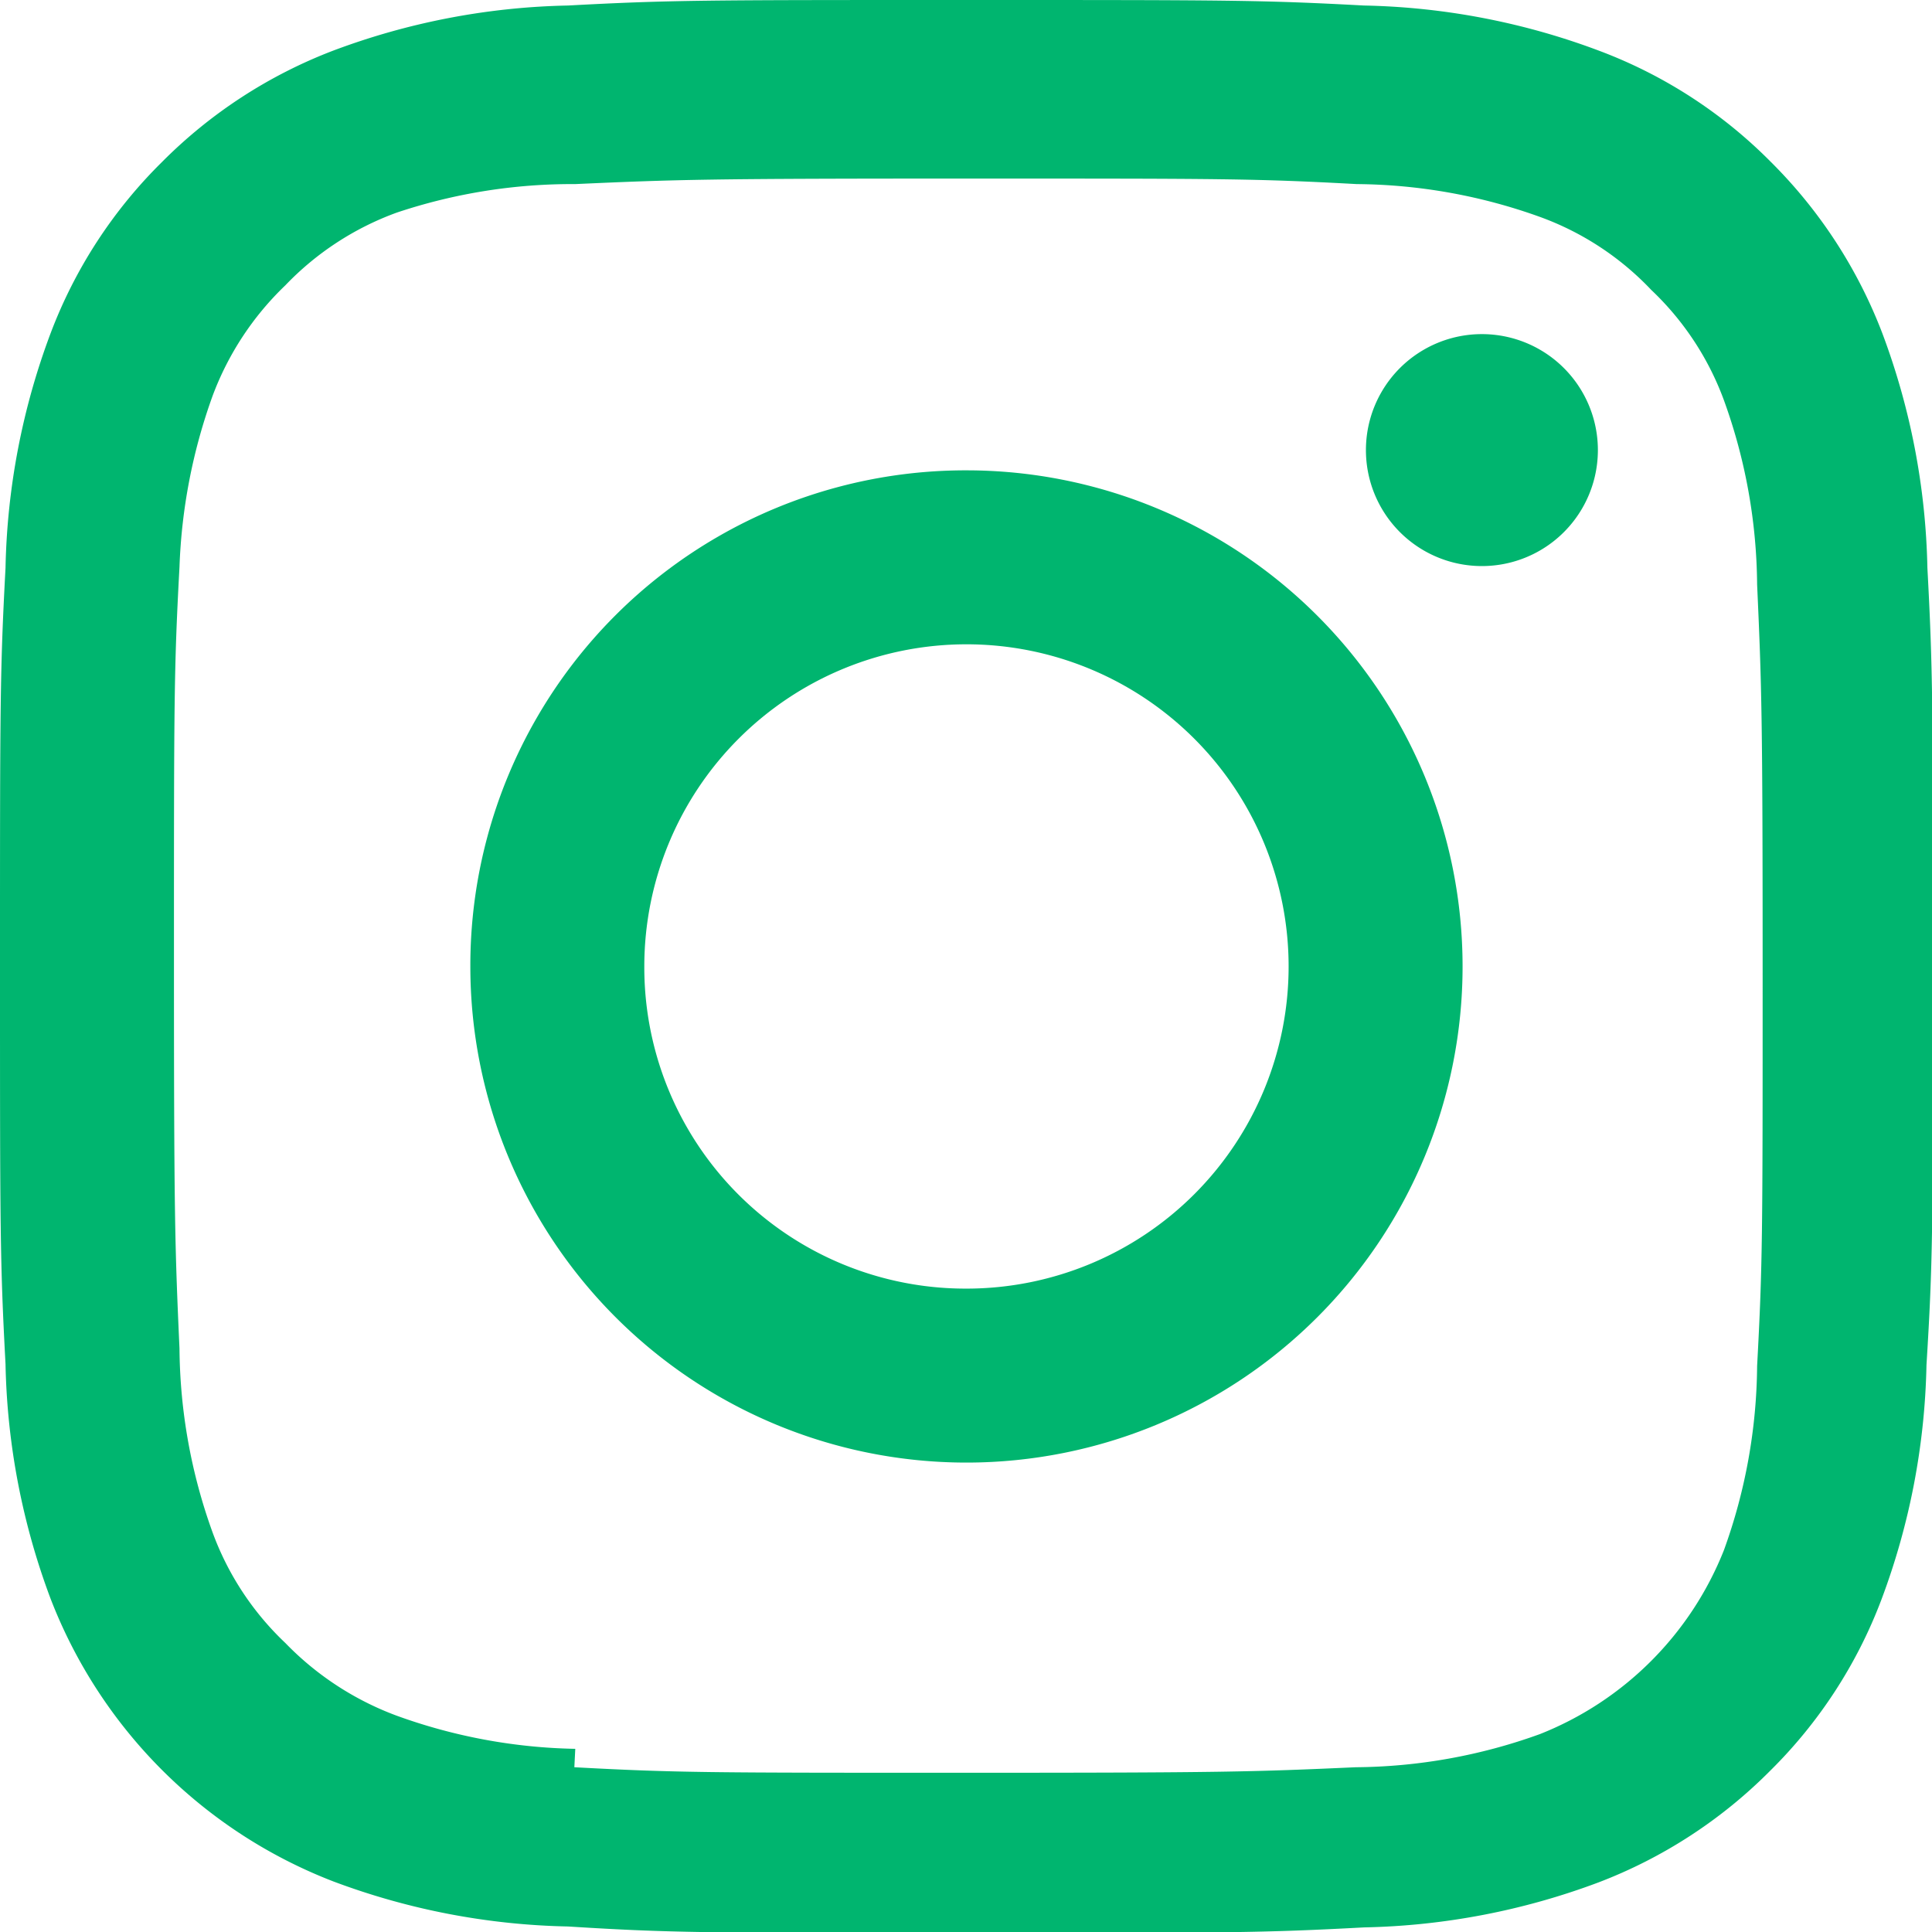 <svg xmlns="http://www.w3.org/2000/svg" viewBox="0 0 20.99 20.99"><defs><style>.cls-1{fill:#00b56f;}</style></defs><g id="Layer_2" data-name="Layer 2"><g id="HOME_DESKTOP" data-name="HOME DESKTOP"><path class="cls-1" d="M7,10.5A3.5,3.5,0,1,1,10.5,14,3.49,3.49,0,0,1,7,10.5m-1.89,0A5.39,5.39,0,1,0,10.5,5.11,5.38,5.38,0,0,0,5.11,10.5m9.73-5.61a1.26,1.26,0,1,0,2.52,0,1.26,1.26,0,1,0-2.52,0M6.25,19a6,6,0,0,1-1.94-.36,3.26,3.26,0,0,1-1.21-.79,3.14,3.14,0,0,1-.79-1.2,6,6,0,0,1-.36-2c-.05-1.11-.06-1.44-.06-4.24s0-3.14.06-4.25A6.1,6.1,0,0,1,2.31,4.3,3.22,3.22,0,0,1,3.1,3.1a3.18,3.18,0,0,1,1.21-.79A6,6,0,0,1,6.25,2c1.11-.05,1.44-.06,4.25-.06s3.13,0,4.24.06a6,6,0,0,1,2,.36,3.14,3.14,0,0,1,1.2.79,3.14,3.14,0,0,1,.79,1.2,6,6,0,0,1,.36,2c.05,1.11.06,1.44.06,4.25s0,3.13-.06,4.24a6,6,0,0,1-.36,2,3.56,3.56,0,0,1-2,2,6,6,0,0,1-2,.36c-1.11.05-1.44.06-4.24.06s-3.14,0-4.25-.06M6.17.06A7.67,7.67,0,0,0,3.62.55,5.28,5.28,0,0,0,1.76,1.76,5.19,5.19,0,0,0,.55,3.62,7.67,7.67,0,0,0,.06,6.17C0,7.29,0,7.65,0,10.5s0,3.2.06,4.32a7.67,7.67,0,0,0,.49,2.55,5.36,5.36,0,0,0,3.07,3.07,7.67,7.67,0,0,0,2.55.49C7.29,21,7.65,21,10.5,21s3.2,0,4.32-.06a7.67,7.67,0,0,0,2.55-.49,5.28,5.28,0,0,0,1.86-1.21,5.19,5.19,0,0,0,1.21-1.86,7.67,7.67,0,0,0,.49-2.55C21,13.7,21,13.35,21,10.5s0-3.21-.06-4.33a7.67,7.67,0,0,0-.49-2.55,5.28,5.28,0,0,0-1.21-1.86A5.19,5.19,0,0,0,17.37.55,7.67,7.67,0,0,0,14.82.06C13.7,0,13.35,0,10.5,0S7.29,0,6.17.06"/></g></g></svg>